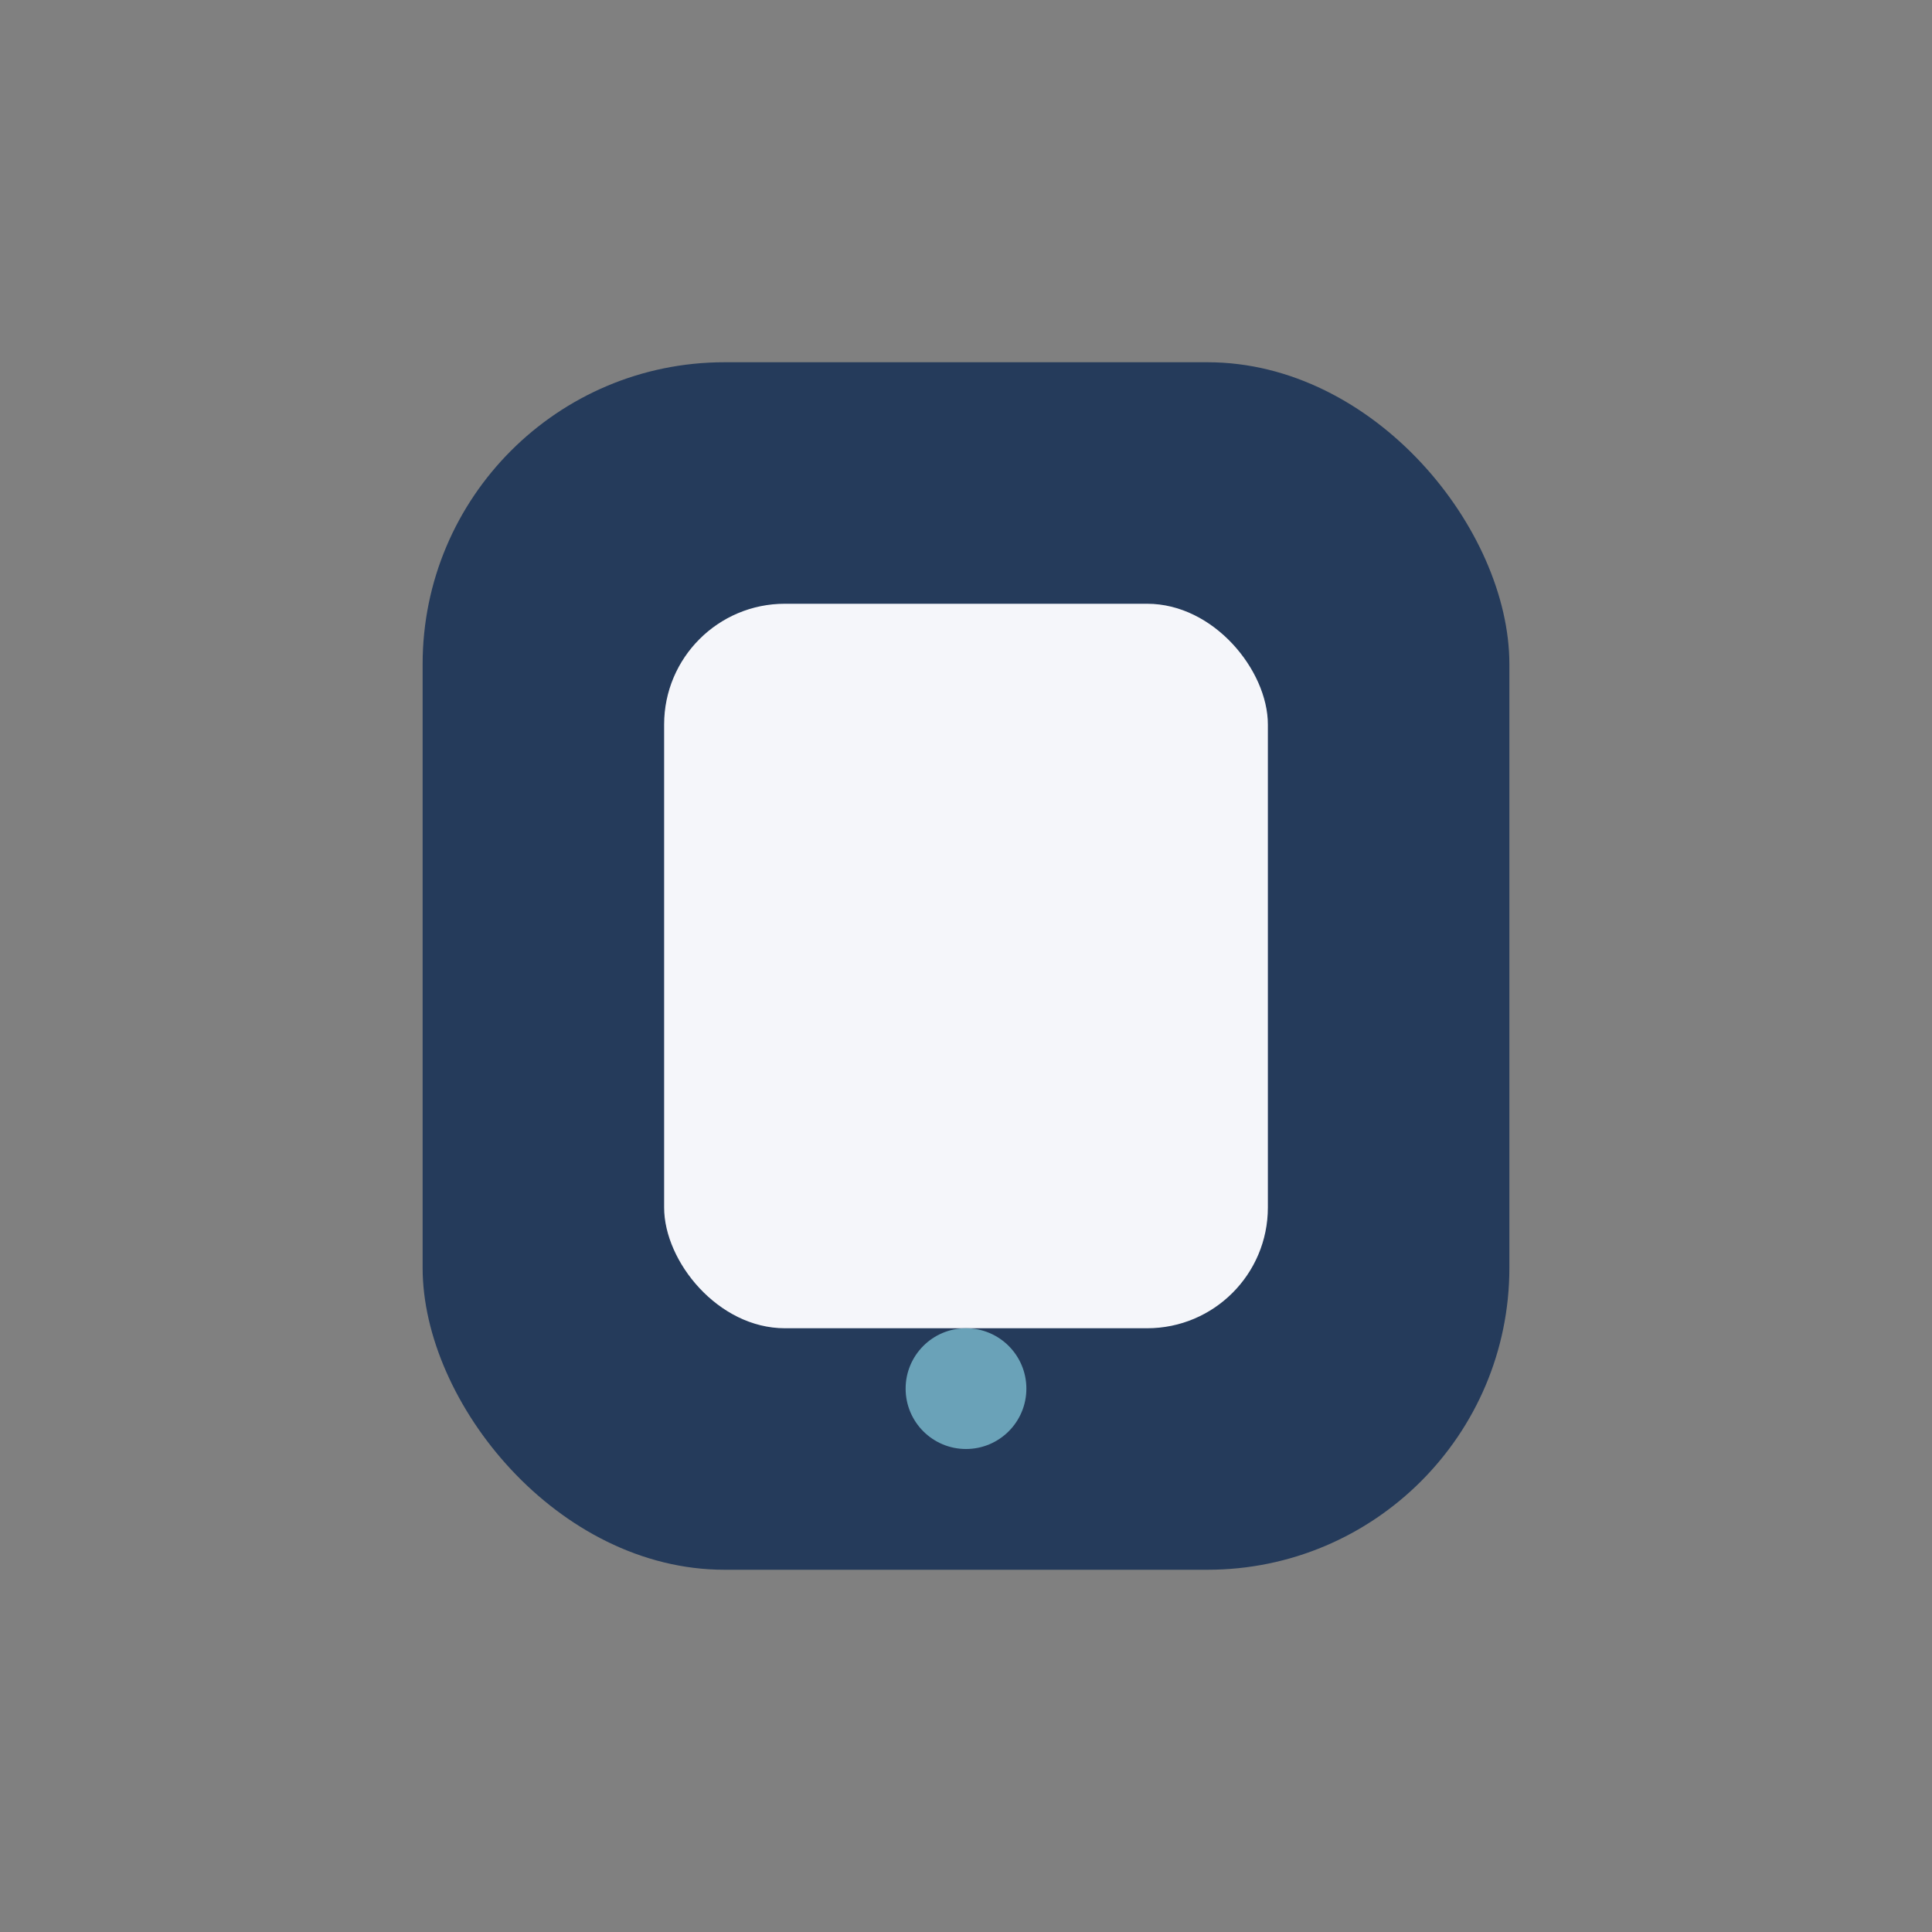 <?xml version="1.0" encoding="UTF-8"?>
<svg xmlns="http://www.w3.org/2000/svg" width="32" height="32" viewBox="0 0 32 32"><rect x="0" y="0" width="32" height="32" fill="#808080" stroke="none"/><rect x="7" y="6" width="18" height="20" rx="5" fill="#253B5B"/><rect x="11" y="10" width="10" height="12" rx="2" fill="#F5F6FA"/><circle cx="16" cy="23" r="1" fill="#6AA2B8"/></svg>